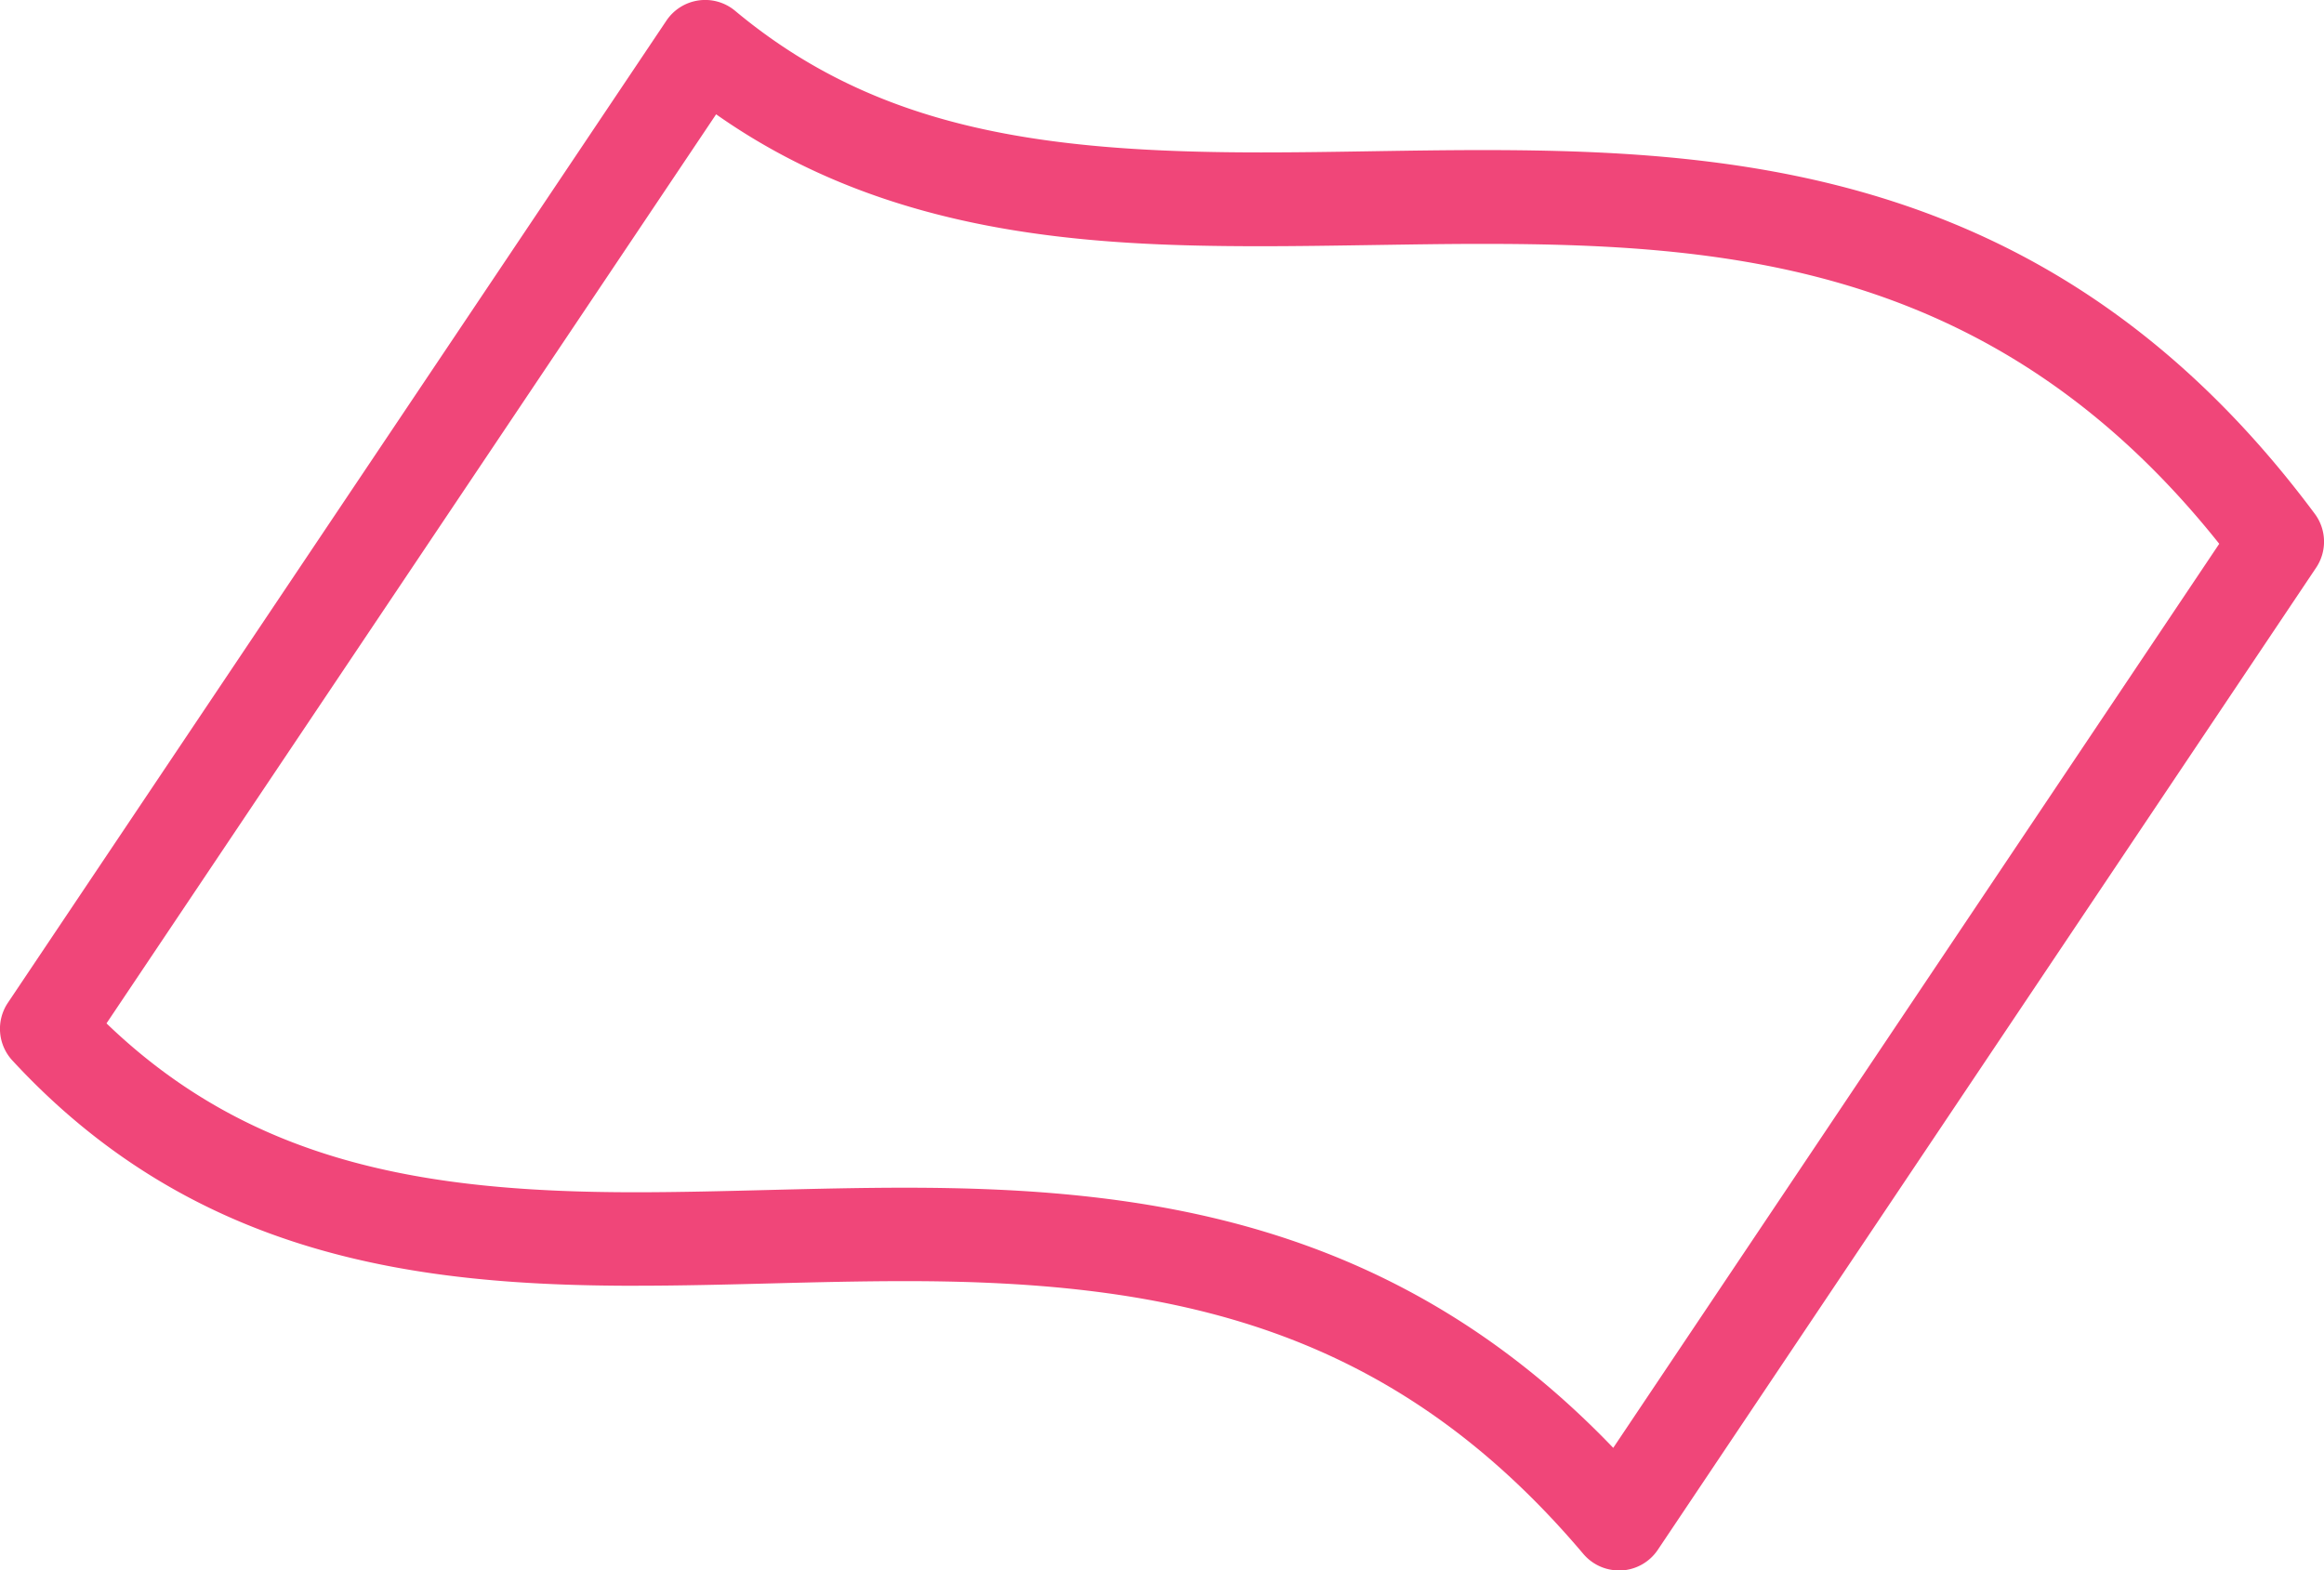 <?xml version="1.0" encoding="UTF-8"?>
<svg xmlns="http://www.w3.org/2000/svg" xmlns:xlink="http://www.w3.org/1999/xlink" width="54.751" height="37" viewBox="0 0 54.751 37">
  <defs>
    <clipPath id="a">
      <rect width="54.751" height="37" fill="#f04679"></rect>
    </clipPath>
  </defs>
  <g clip-path="url(#a)">
    <path d="M14.977,30.291c1.053,0,2.13-.027,3.171-.054s2.126-.054,3.186-.054c6.322,0,11.456,1.093,15.966,6.425a1.1,1.1,0,0,0,.842.391l.061,0a1.1,1.1,0,0,0,.854-.487L54.564,13.376a1.1,1.1,0,0,0-.031-1.273c-5.885-7.906-13.2-8.568-19.6-8.568-.888,0-1.774.014-2.656.028-.862.014-1.718.027-2.569.027-5.18,0-9.059-.558-12.388-3.335a1.1,1.1,0,0,0-1.622.233L.187,23.623a1.1,1.1,0,0,0,.106,1.363c4.309,4.663,9.6,5.306,14.684,5.306m1.894-27.6C20.917,5.541,25.59,5.8,29.7,5.8c.862,0,1.731-.014,2.6-.027s1.745-.028,2.621-.028c5.95,0,12.179.558,17.362,7.066l-14.277,21.3c-5.137-5.357-11.037-6.129-16.68-6.129-1.087,0-2.182.027-3.241.054-1.028.026-2.091.053-3.116.053-4.993,0-9.055-.7-12.46-3.979Z" transform="translate(0 0.001)" fill="#f04679"></path>
  </g>
</svg>
